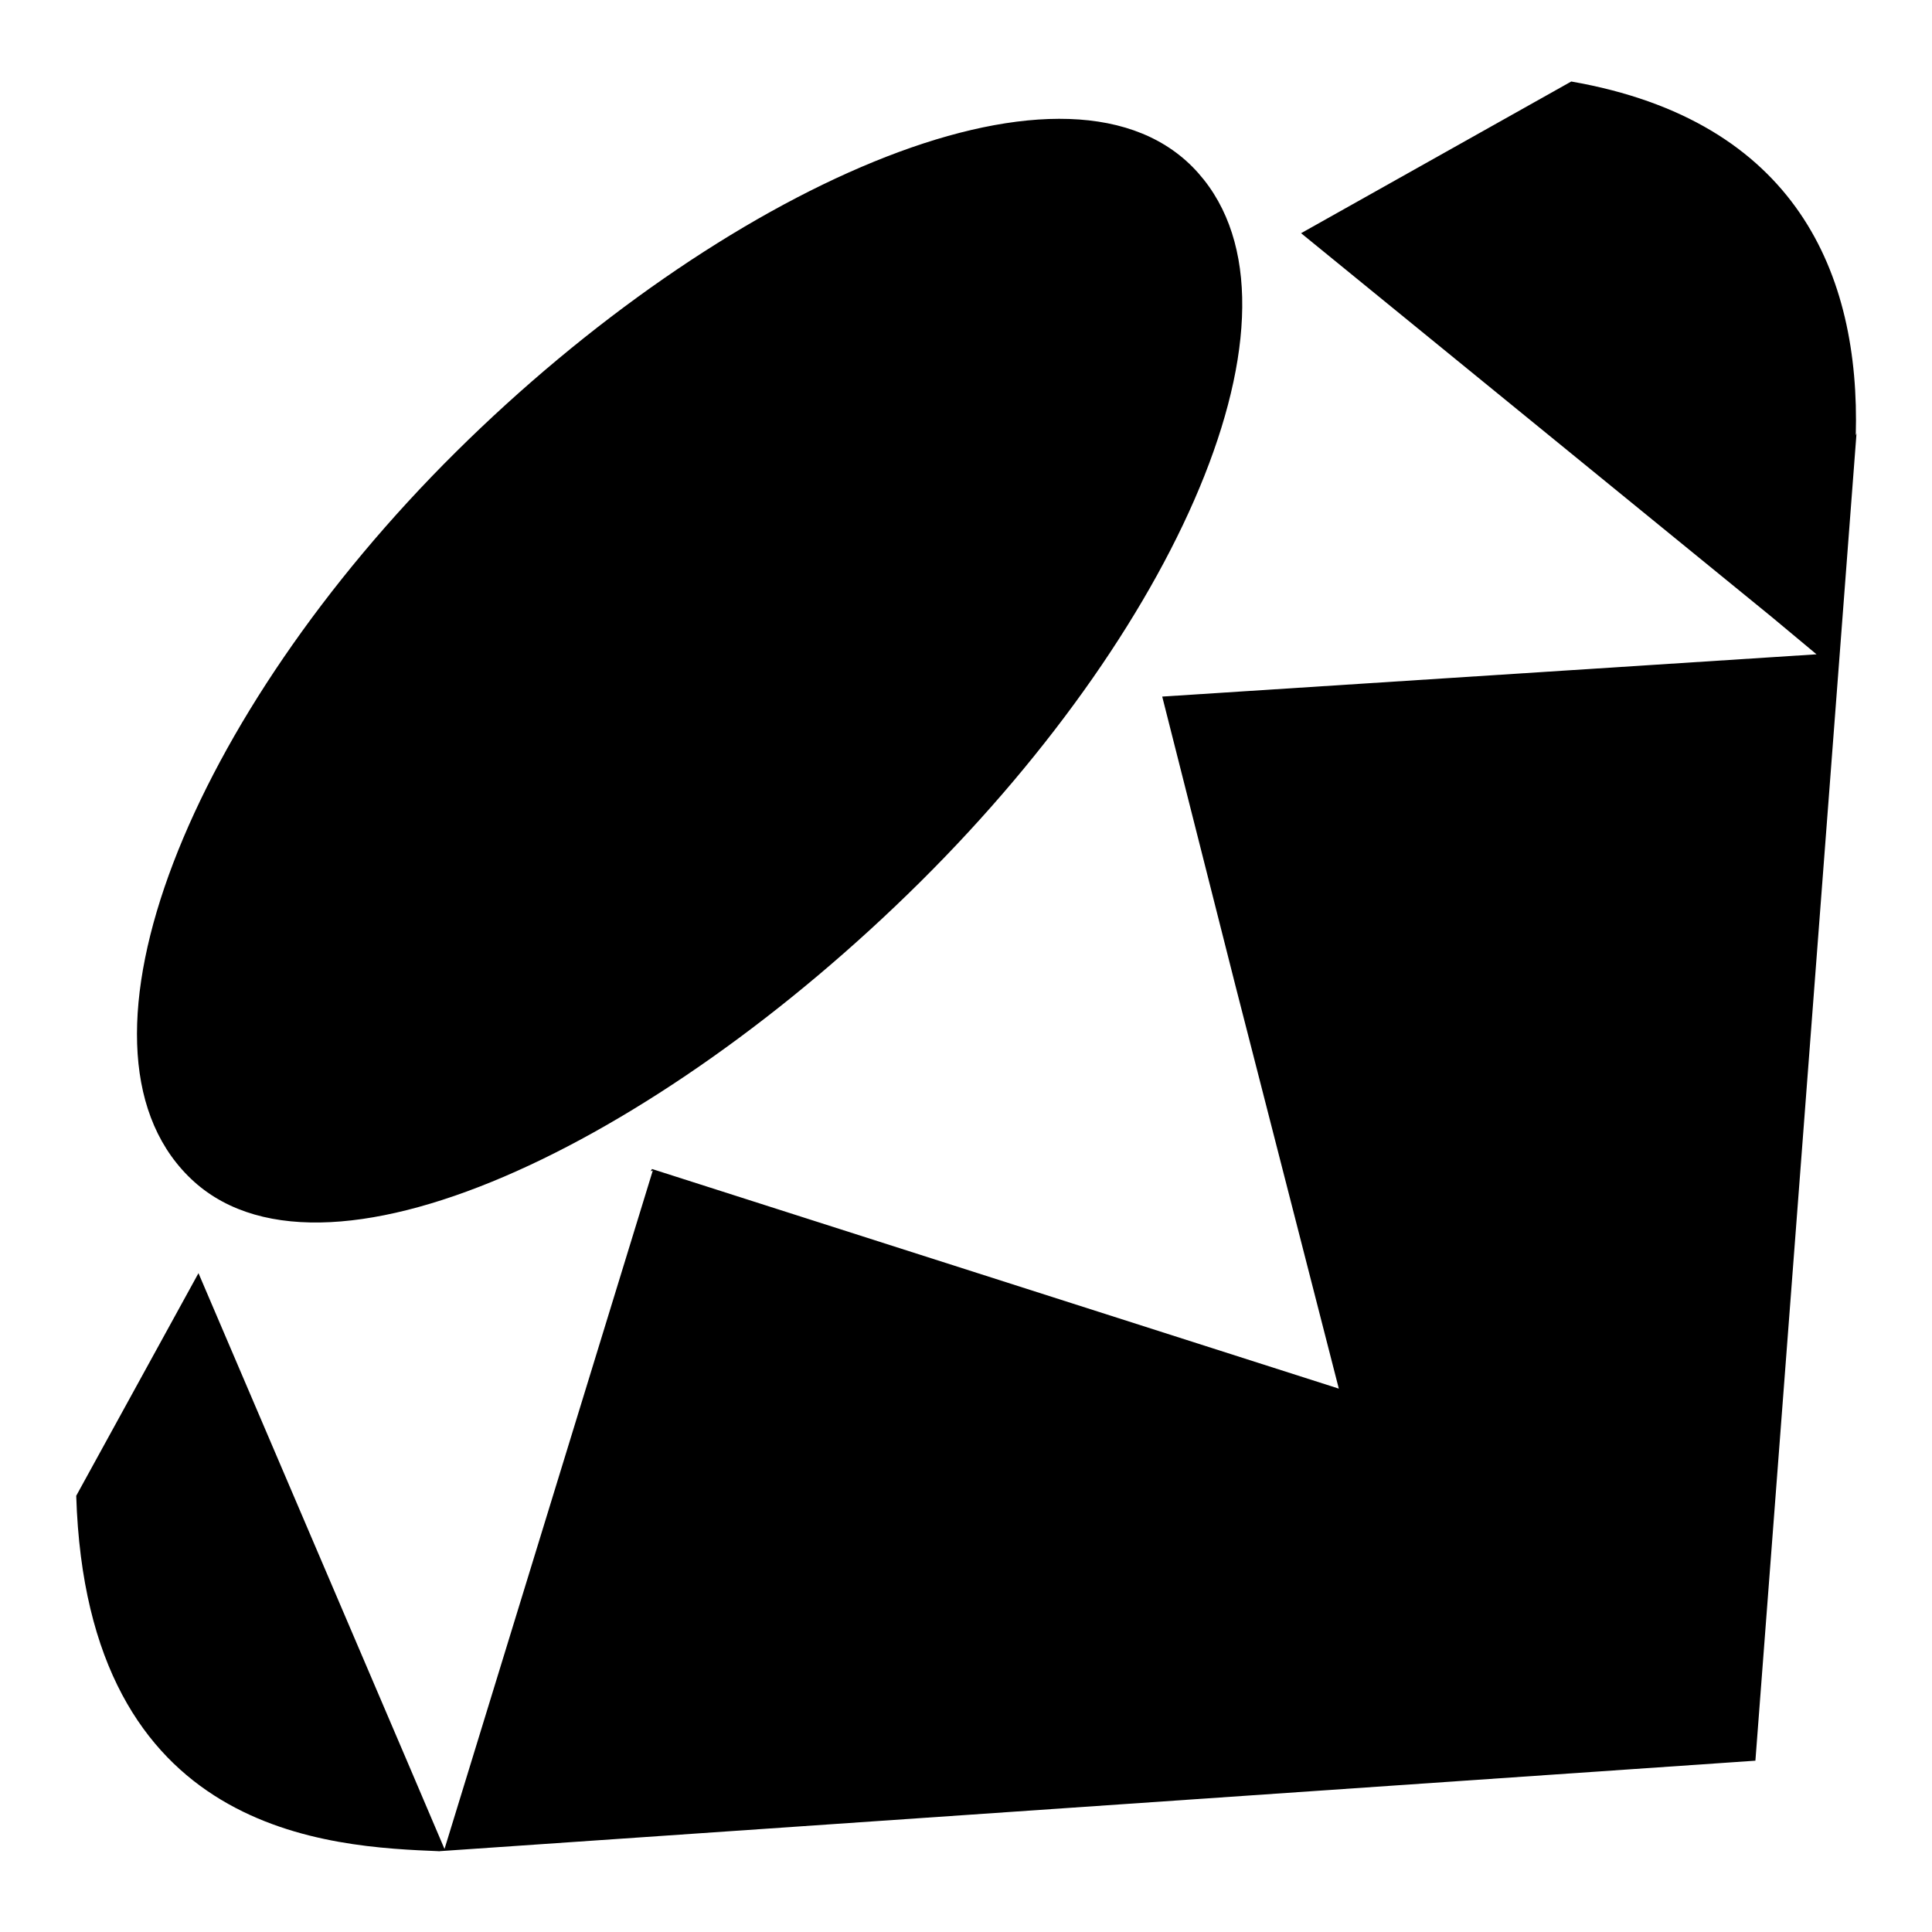 <?xml version="1.0" encoding="utf-8"?>
<!-- Svg Vector Icons : http://www.onlinewebfonts.com/icon -->
<!DOCTYPE svg PUBLIC "-//W3C//DTD SVG 1.1//EN" "http://www.w3.org/Graphics/SVG/1.1/DTD/svg11.dtd">
<svg version="1.1" xmlns="http://www.w3.org/2000/svg" xmlns:xlink="http://www.w3.org/1999/xlink" x="0px" y="0px" viewBox="0 0 256 256" enable-background="new 0 0 256 256" xml:space="preserve">
<g> <path fill="#000000" d="M208.2,10.8c29.8,5.2,38.3,25.5,37.7,46.9l0.1-0.3l-13.4,175.9l-174.5,12h0.2c-14.5-0.6-46.8-1.9-48.2-47.1 l16.2-29.5l27.7,64.8l4.9,11.5l27.6-89.9l-0.3,0.1l0.2-0.3l91,29.1l-13.7-53.4l-9.7-38.3l86.7-5.6l-6-5l-62.3-50.8L208.2,10.8 L208.2,10.8z M10,197.7v0.3V197.7L10,197.7z M60.4,59.9c35-34.7,80.2-55.3,97.6-37.8c17.3,17.5-1,60-36.1,94.8 c-35,34.7-79.7,56.4-97,38.9C7.5,138.3,25.3,94.7,60.4,59.9L60.4,59.9L60.4,59.9z"/></g>
</svg>